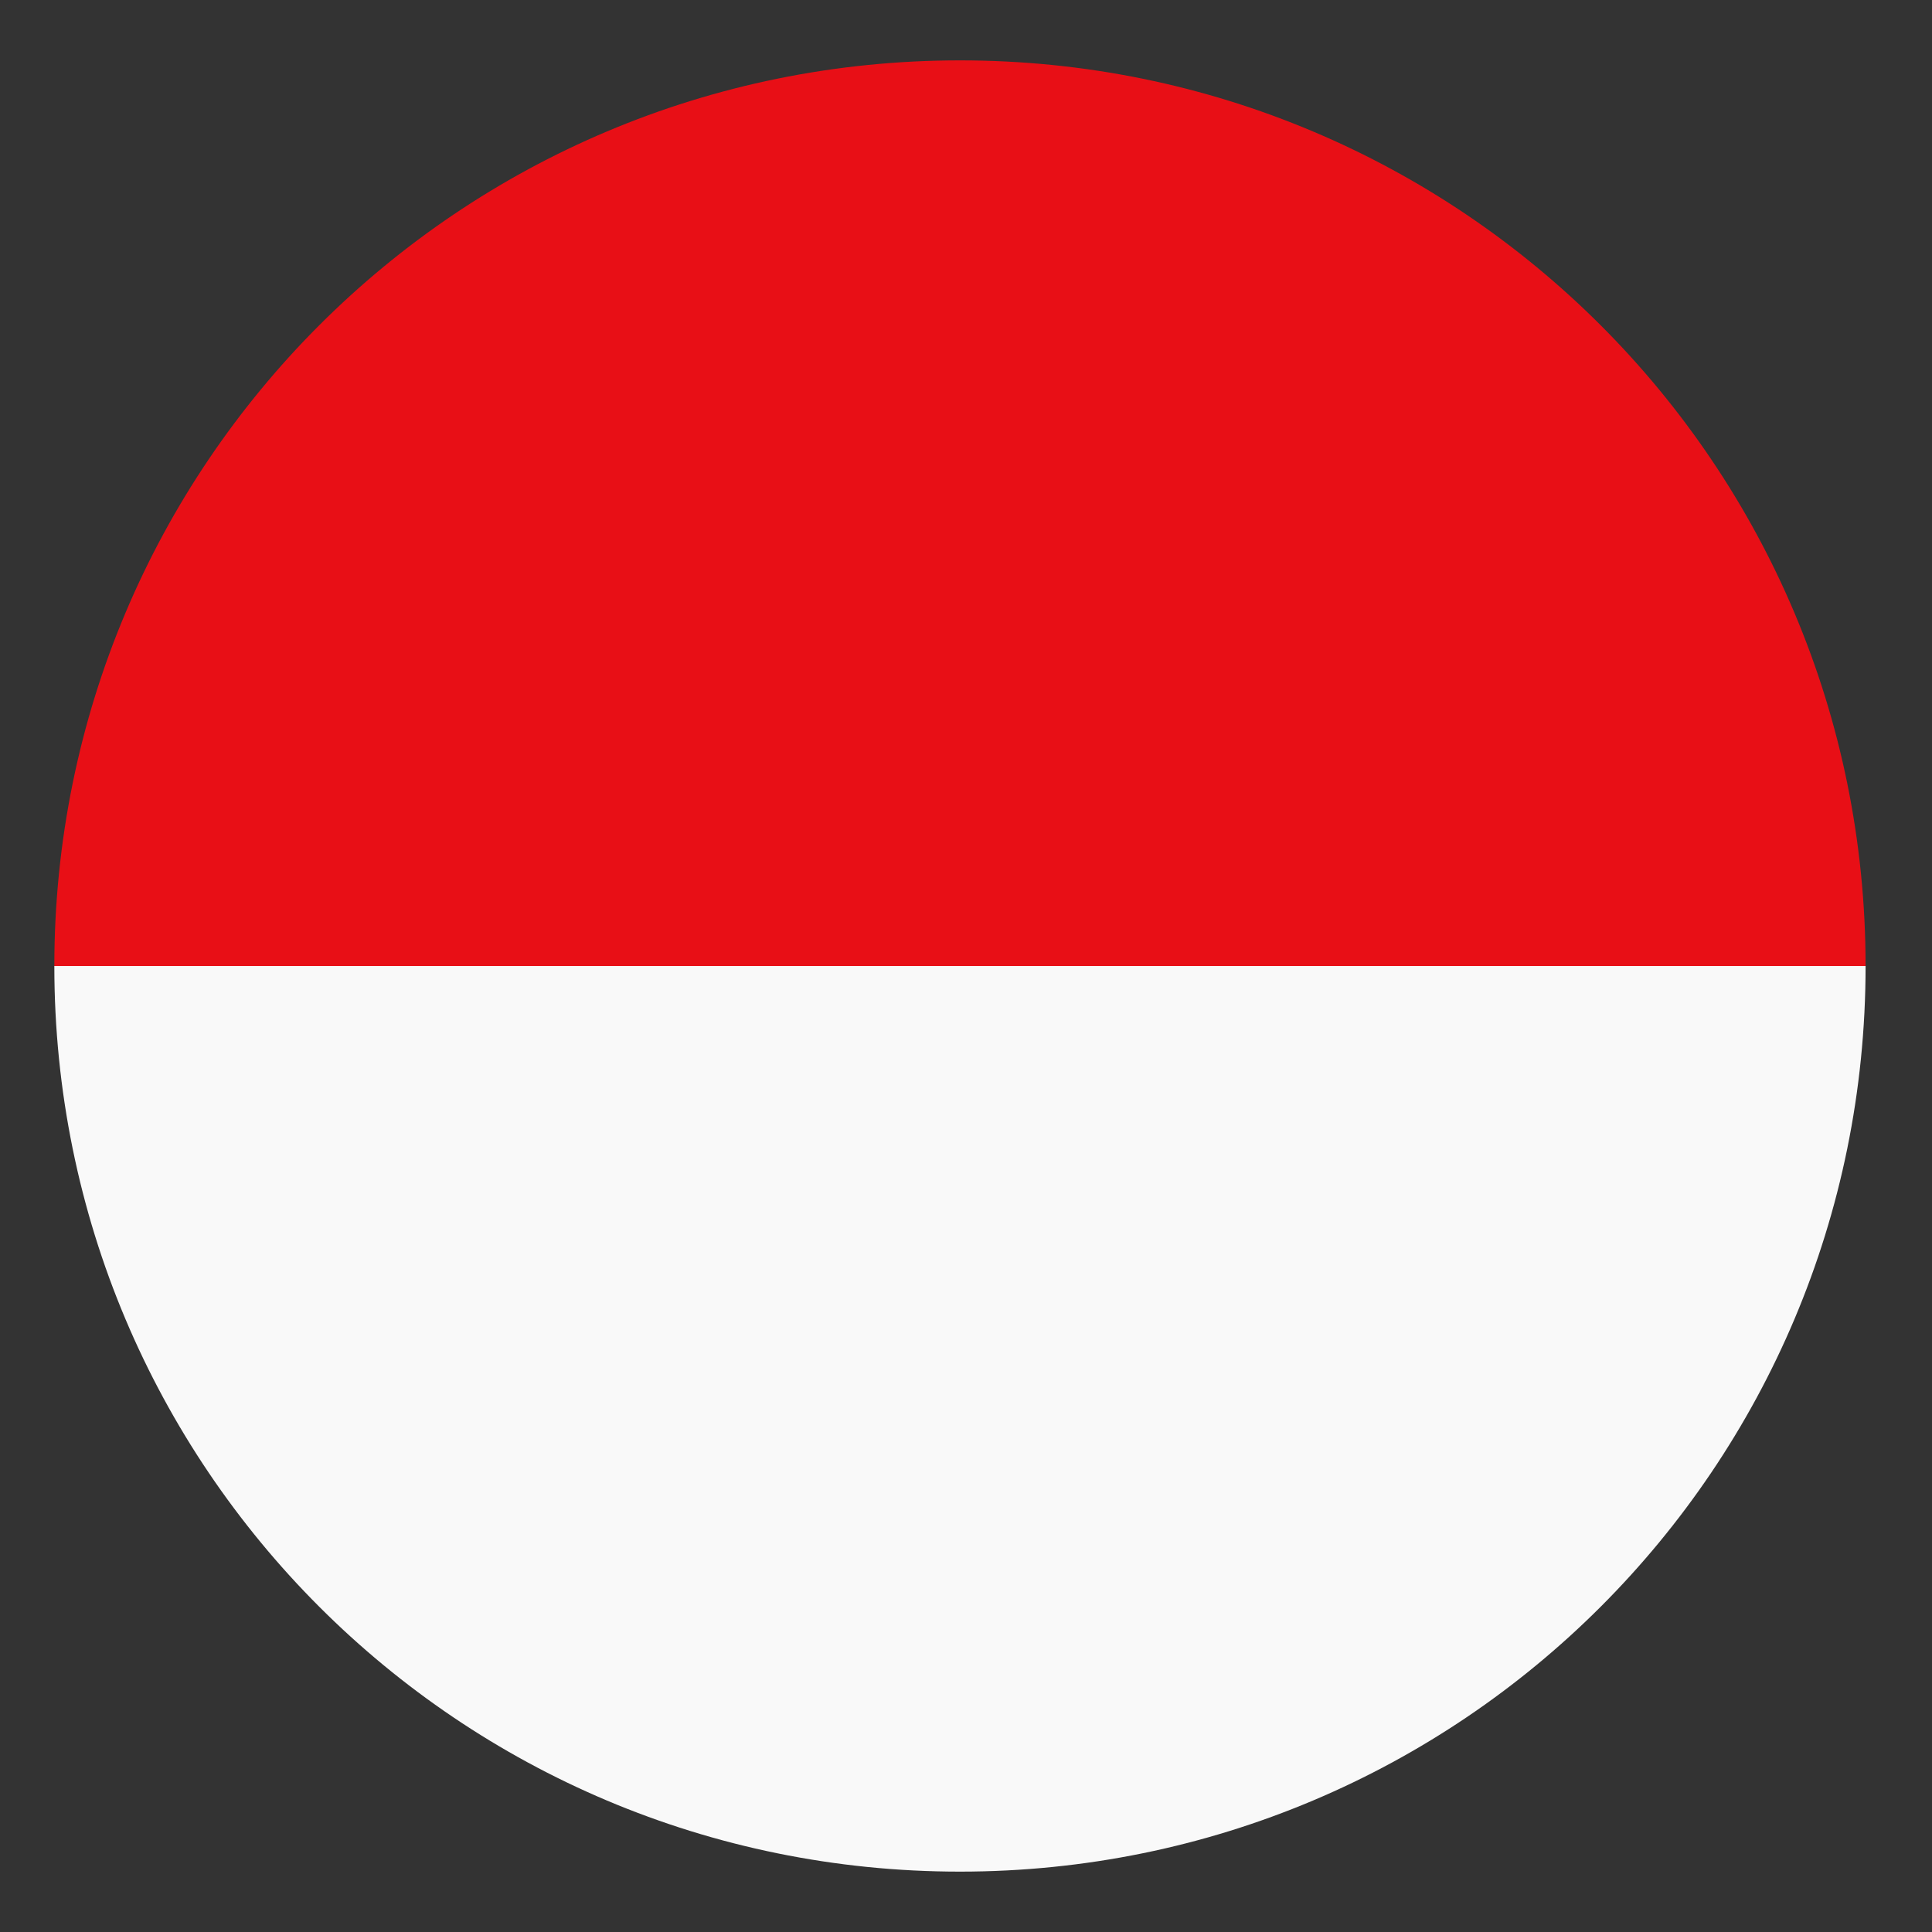 <svg xmlns="http://www.w3.org/2000/svg" width="64" height="64" viewBox="0 0 64 64">
	<rect x="0" y="0" width="64" height="64" fill="#333333" stroke="none"/>
	<path fill="#f9f9f9" d="M31.8 62c16.6 0 30-13.4 30-30h-60c0 16.6 13.4 30 30 30" />
	<path fill="#e80f16" d="M31.8 2c-16.6 0-30 13.4-30 30h60c0-16.6-13.4-30-30-30" />
</svg>